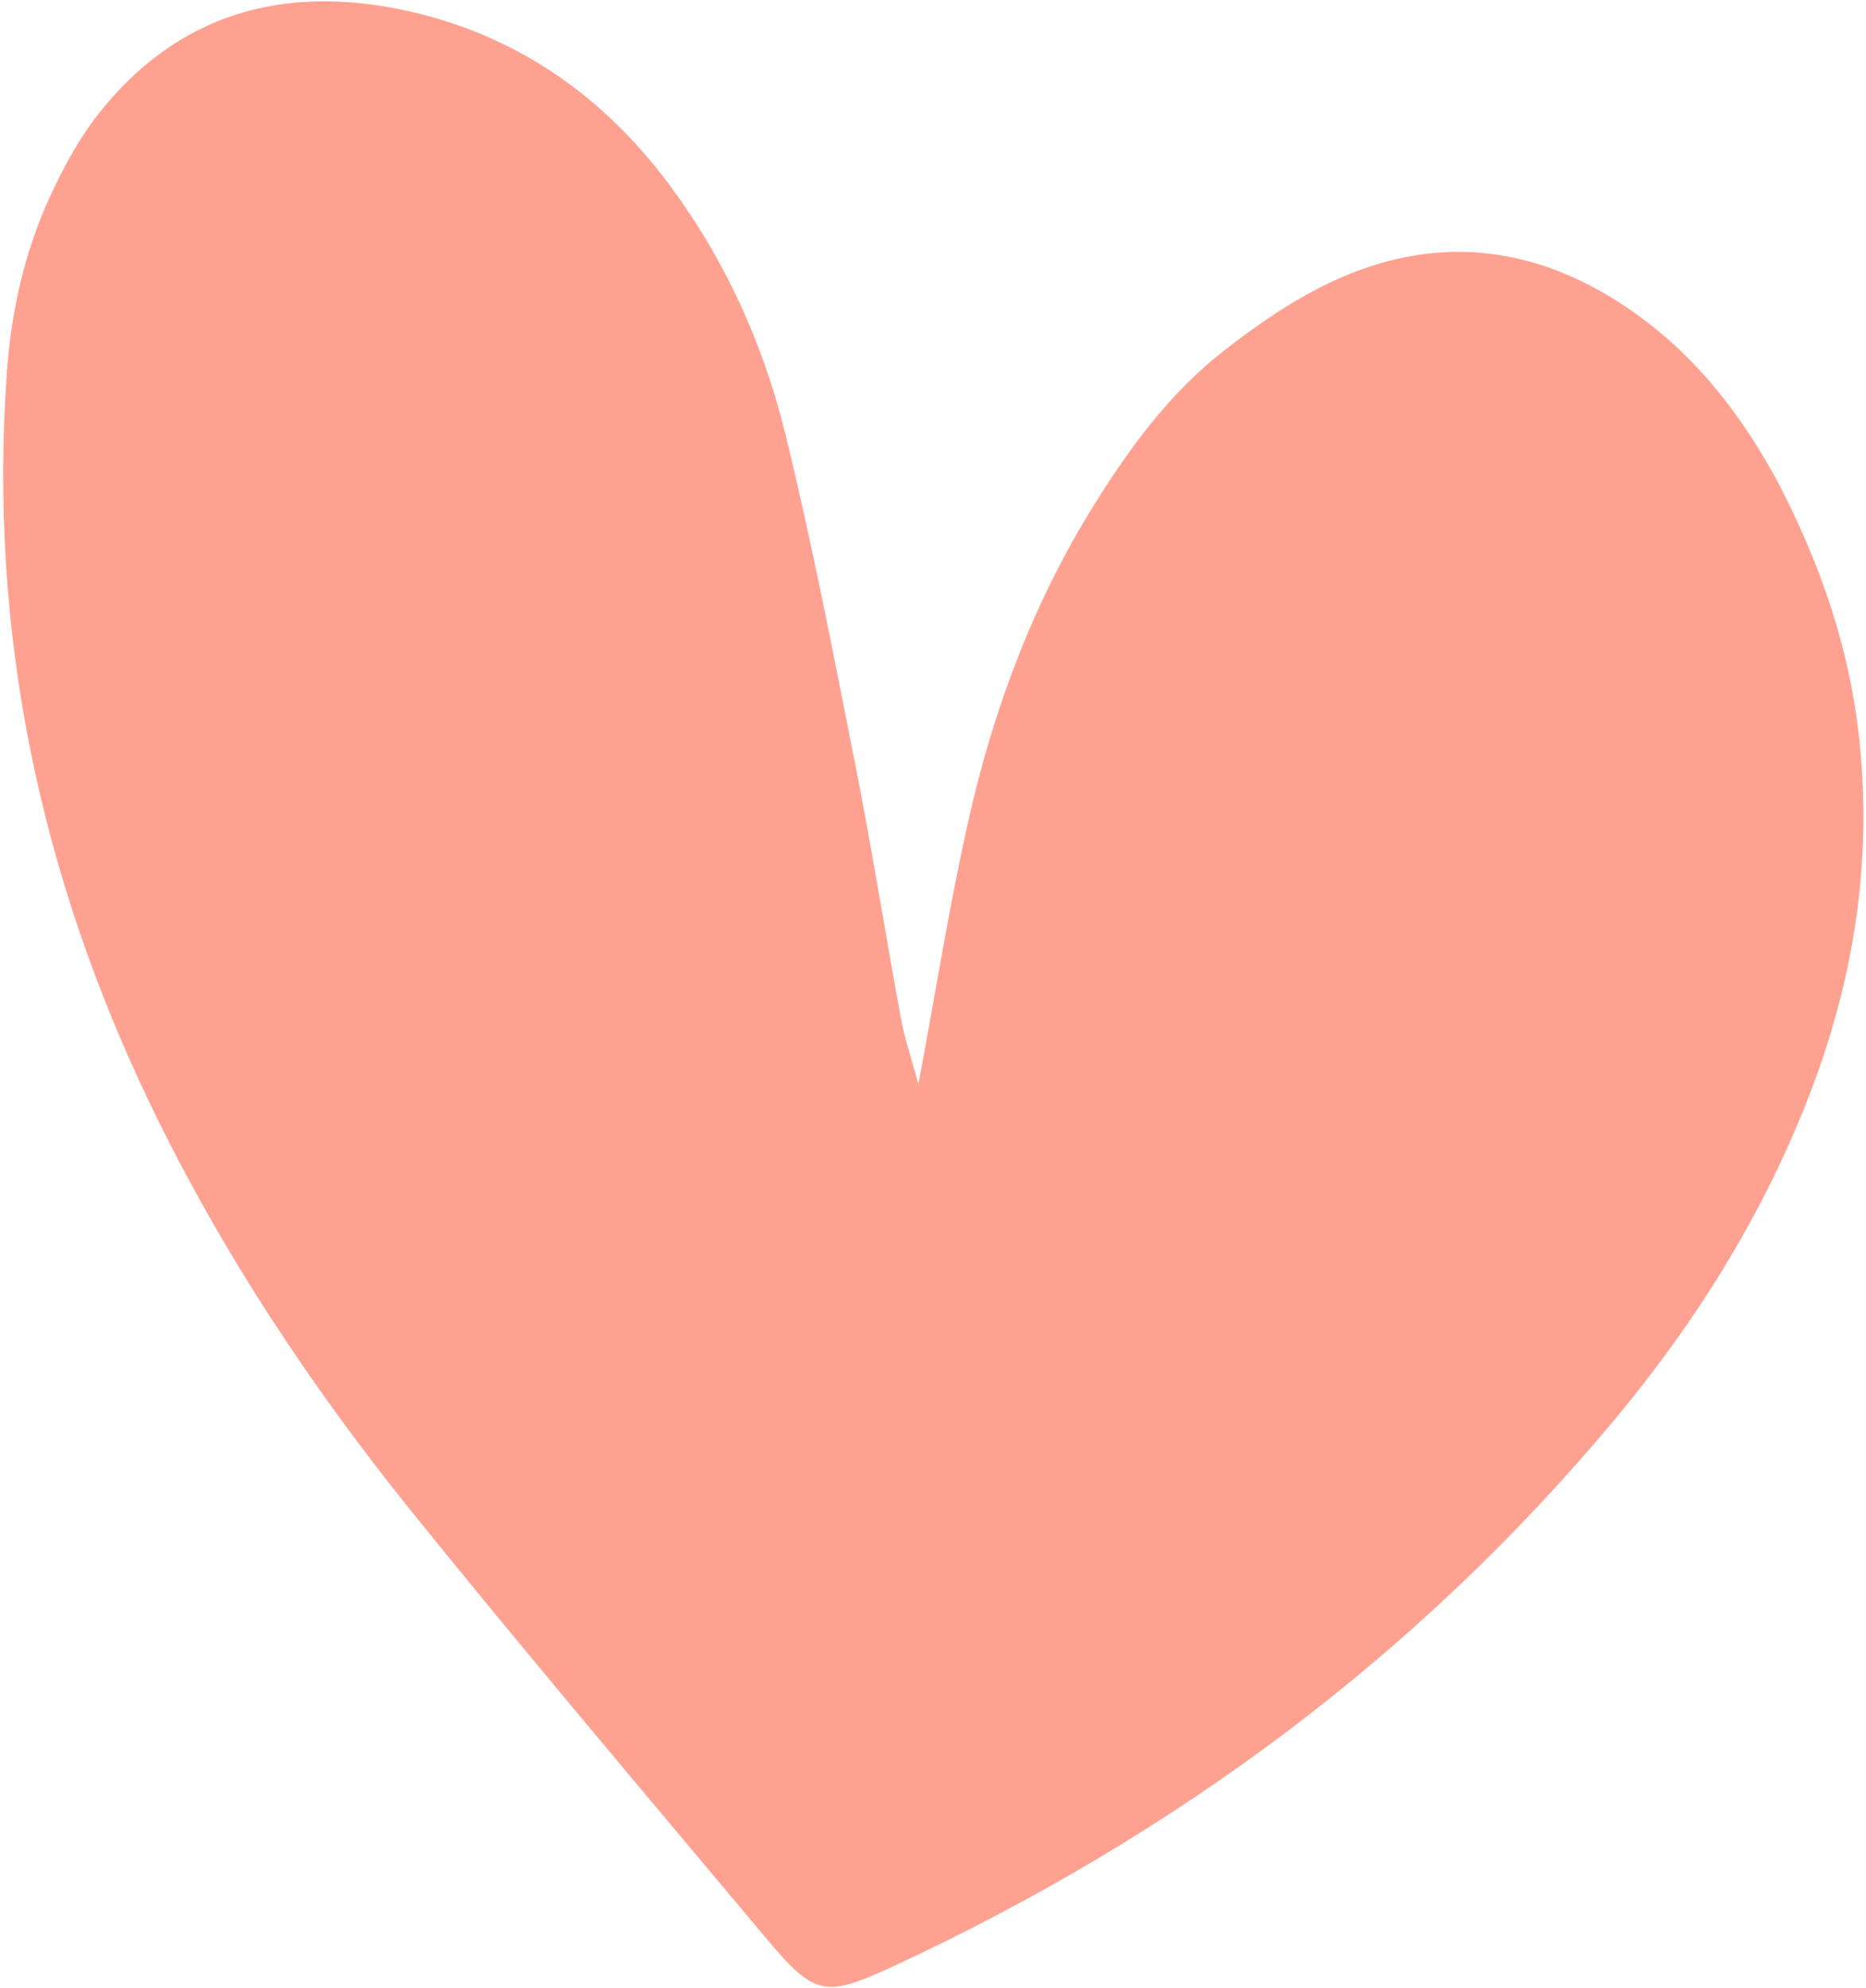 <?xml version="1.0" encoding="UTF-8"?> <svg xmlns="http://www.w3.org/2000/svg" width="537" height="572" viewBox="0 0 537 572" fill="none"> <path d="M512.263 139.876C524.231 163.305 532.064 186.456 534.905 211.283C539.089 247.857 533.414 282.913 519.973 316.959C506.628 350.757 487.522 381.11 464.328 408.859C407.402 476.962 337.663 528.325 257.386 565.626C237.117 575.044 234.427 574.339 220.063 557.198C186.261 516.862 152.211 476.72 119.147 435.784C89.793 399.441 63.963 360.607 43.587 318.42C11.364 251.699 -3.312 181.446 1.973 107.296C3.215 89.877 6.904 72.967 14.157 57.096C18.003 48.682 22.474 40.273 28.144 33.022C51.196 3.545 82.171 -4.671 117.462 3.188C148.489 10.098 173.406 27.411 192.448 52.939C208.604 74.599 219.655 98.906 226.016 124.91C233.757 156.558 239.926 188.604 246.242 220.584C251.013 244.741 254.851 269.082 259.324 293.3C260.389 299.068 262.335 304.673 264.305 311.936C269.306 285.257 273.237 260.296 278.781 235.7C285.989 203.722 297.44 173.218 314.889 145.224C325.163 128.74 336.659 113.093 352.012 101.075C361.888 93.344 372.505 86.024 383.839 80.794C412.682 67.484 440.836 70.339 467.337 87.922C486.679 100.755 500.738 118.262 512.263 139.876Z" fill="#FFA191"></path> </svg> 